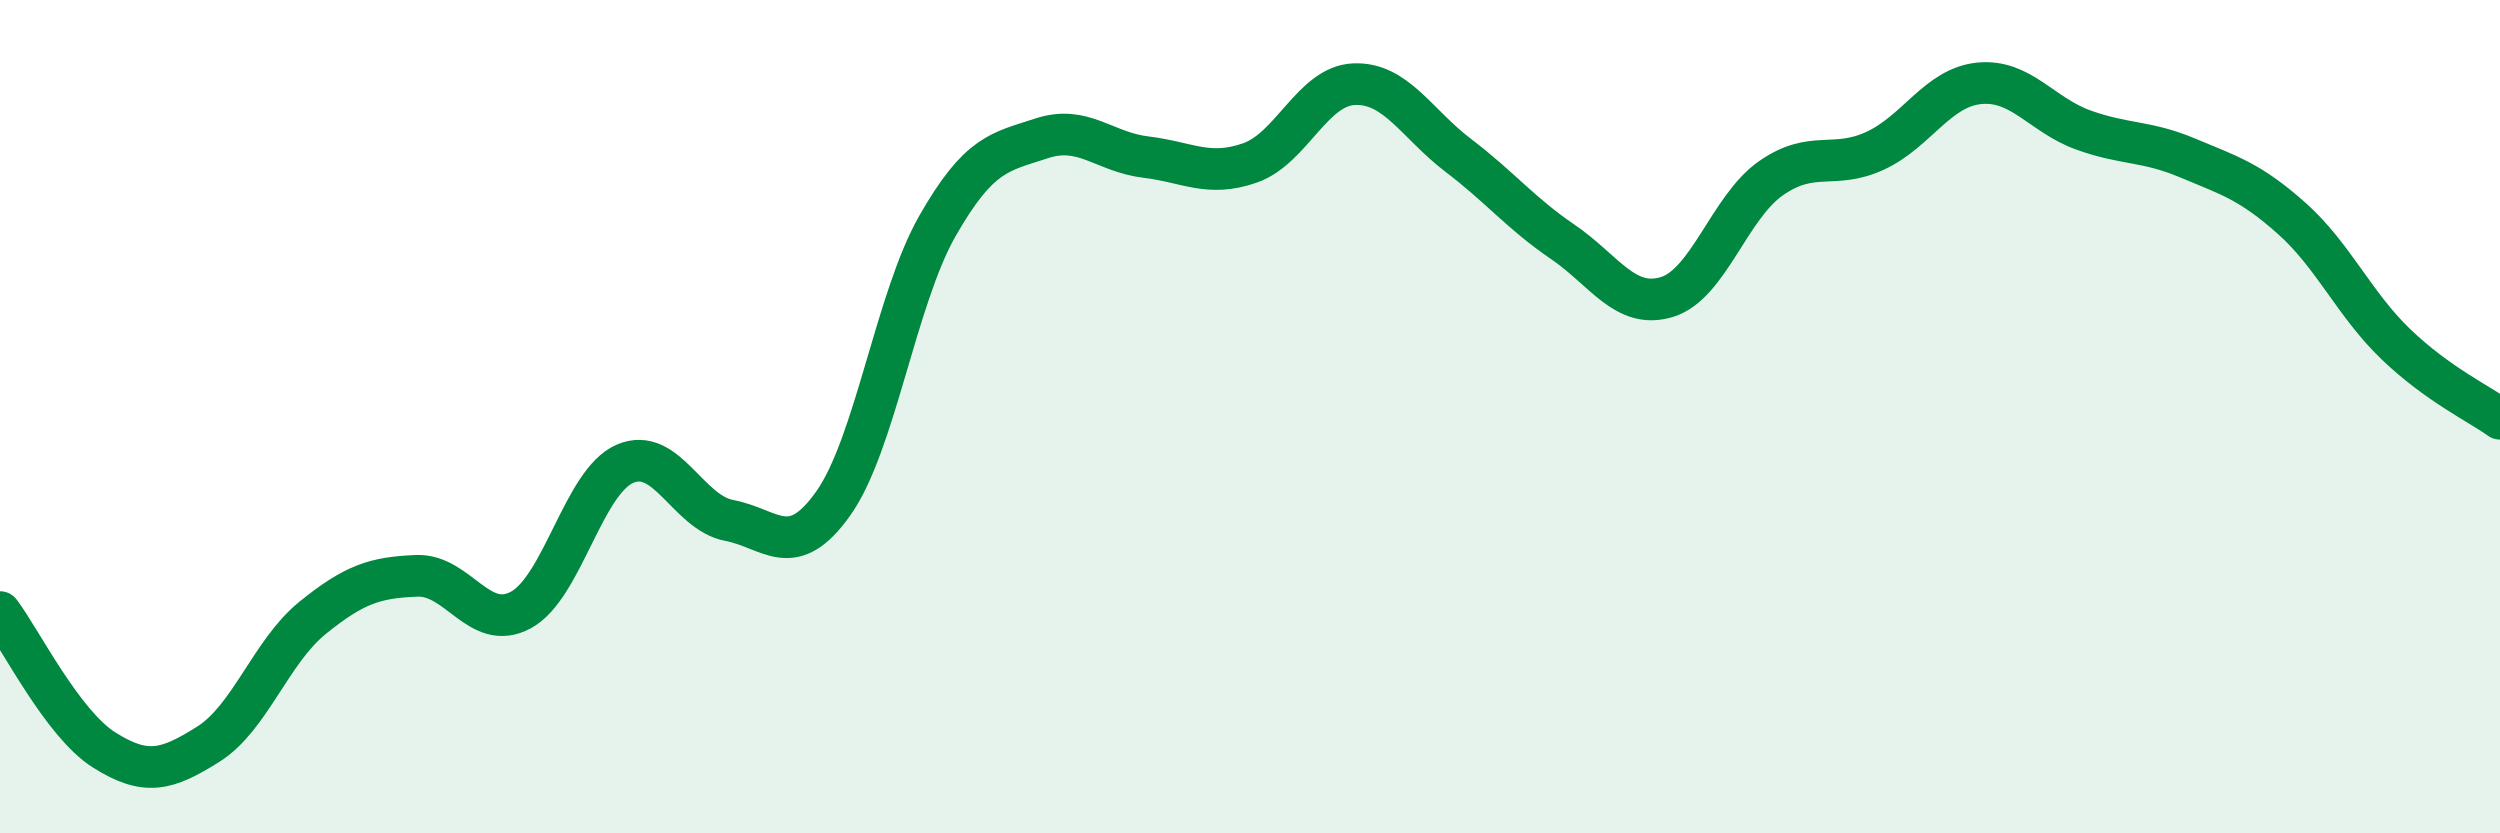 
    <svg width="60" height="20" viewBox="0 0 60 20" xmlns="http://www.w3.org/2000/svg">
      <path
        d="M 0,14.69 C 0.5,15.35 1.5,17.37 2.5,18 C 3.5,18.63 4,18.49 5,17.86 C 6,17.23 6.5,15.64 7.5,14.83 C 8.5,14.02 9,13.86 10,13.82 C 11,13.78 11.5,15.18 12.5,14.64 C 13.5,14.1 14,11.56 15,11.13 C 16,10.7 16.5,12.3 17.5,12.49 C 18.5,12.68 19,13.49 20,12.08 C 21,10.67 21.5,7.17 22.5,5.42 C 23.5,3.67 24,3.65 25,3.32 C 26,2.99 26.5,3.65 27.5,3.77 C 28.5,3.89 29,4.26 30,3.91 C 31,3.56 31.5,2.06 32.5,2.02 C 33.5,1.98 34,2.97 35,3.73 C 36,4.49 36.5,5.12 37.5,5.8 C 38.5,6.48 39,7.43 40,7.13 C 41,6.83 41.5,4.98 42.5,4.28 C 43.5,3.58 44,4.08 45,3.62 C 46,3.16 46.5,2.1 47.5,2 C 48.5,1.9 49,2.76 50,3.12 C 51,3.48 51.5,3.37 52.5,3.79 C 53.5,4.21 54,4.35 55,5.24 C 56,6.13 56.5,7.3 57.5,8.26 C 58.5,9.22 59.5,9.69 60,10.05L60 20L0 20Z"
        fill="#008740"
        opacity="0.1"
        stroke-linecap="round"
        stroke-linejoin="round"
      />
      <path
        d="M 0,14.69 C 0.5,15.35 1.5,17.37 2.5,18 C 3.5,18.63 4,18.49 5,17.86 C 6,17.23 6.5,15.64 7.5,14.83 C 8.5,14.02 9,13.86 10,13.82 C 11,13.78 11.5,15.18 12.5,14.64 C 13.5,14.1 14,11.56 15,11.13 C 16,10.7 16.5,12.3 17.5,12.49 C 18.5,12.68 19,13.49 20,12.08 C 21,10.67 21.5,7.17 22.5,5.42 C 23.5,3.67 24,3.65 25,3.32 C 26,2.99 26.5,3.65 27.5,3.77 C 28.5,3.89 29,4.26 30,3.91 C 31,3.56 31.5,2.06 32.5,2.02 C 33.5,1.98 34,2.97 35,3.73 C 36,4.49 36.5,5.12 37.5,5.8 C 38.5,6.48 39,7.43 40,7.13 C 41,6.83 41.5,4.98 42.5,4.28 C 43.5,3.58 44,4.08 45,3.62 C 46,3.16 46.5,2.1 47.5,2 C 48.5,1.9 49,2.76 50,3.12 C 51,3.48 51.5,3.37 52.5,3.79 C 53.5,4.21 54,4.35 55,5.24 C 56,6.13 56.5,7.3 57.5,8.26 C 58.5,9.22 59.5,9.69 60,10.05"
        stroke="#008740"
        stroke-width="1"
        fill="none"
        stroke-linecap="round"
        stroke-linejoin="round"
      />
    </svg>
  